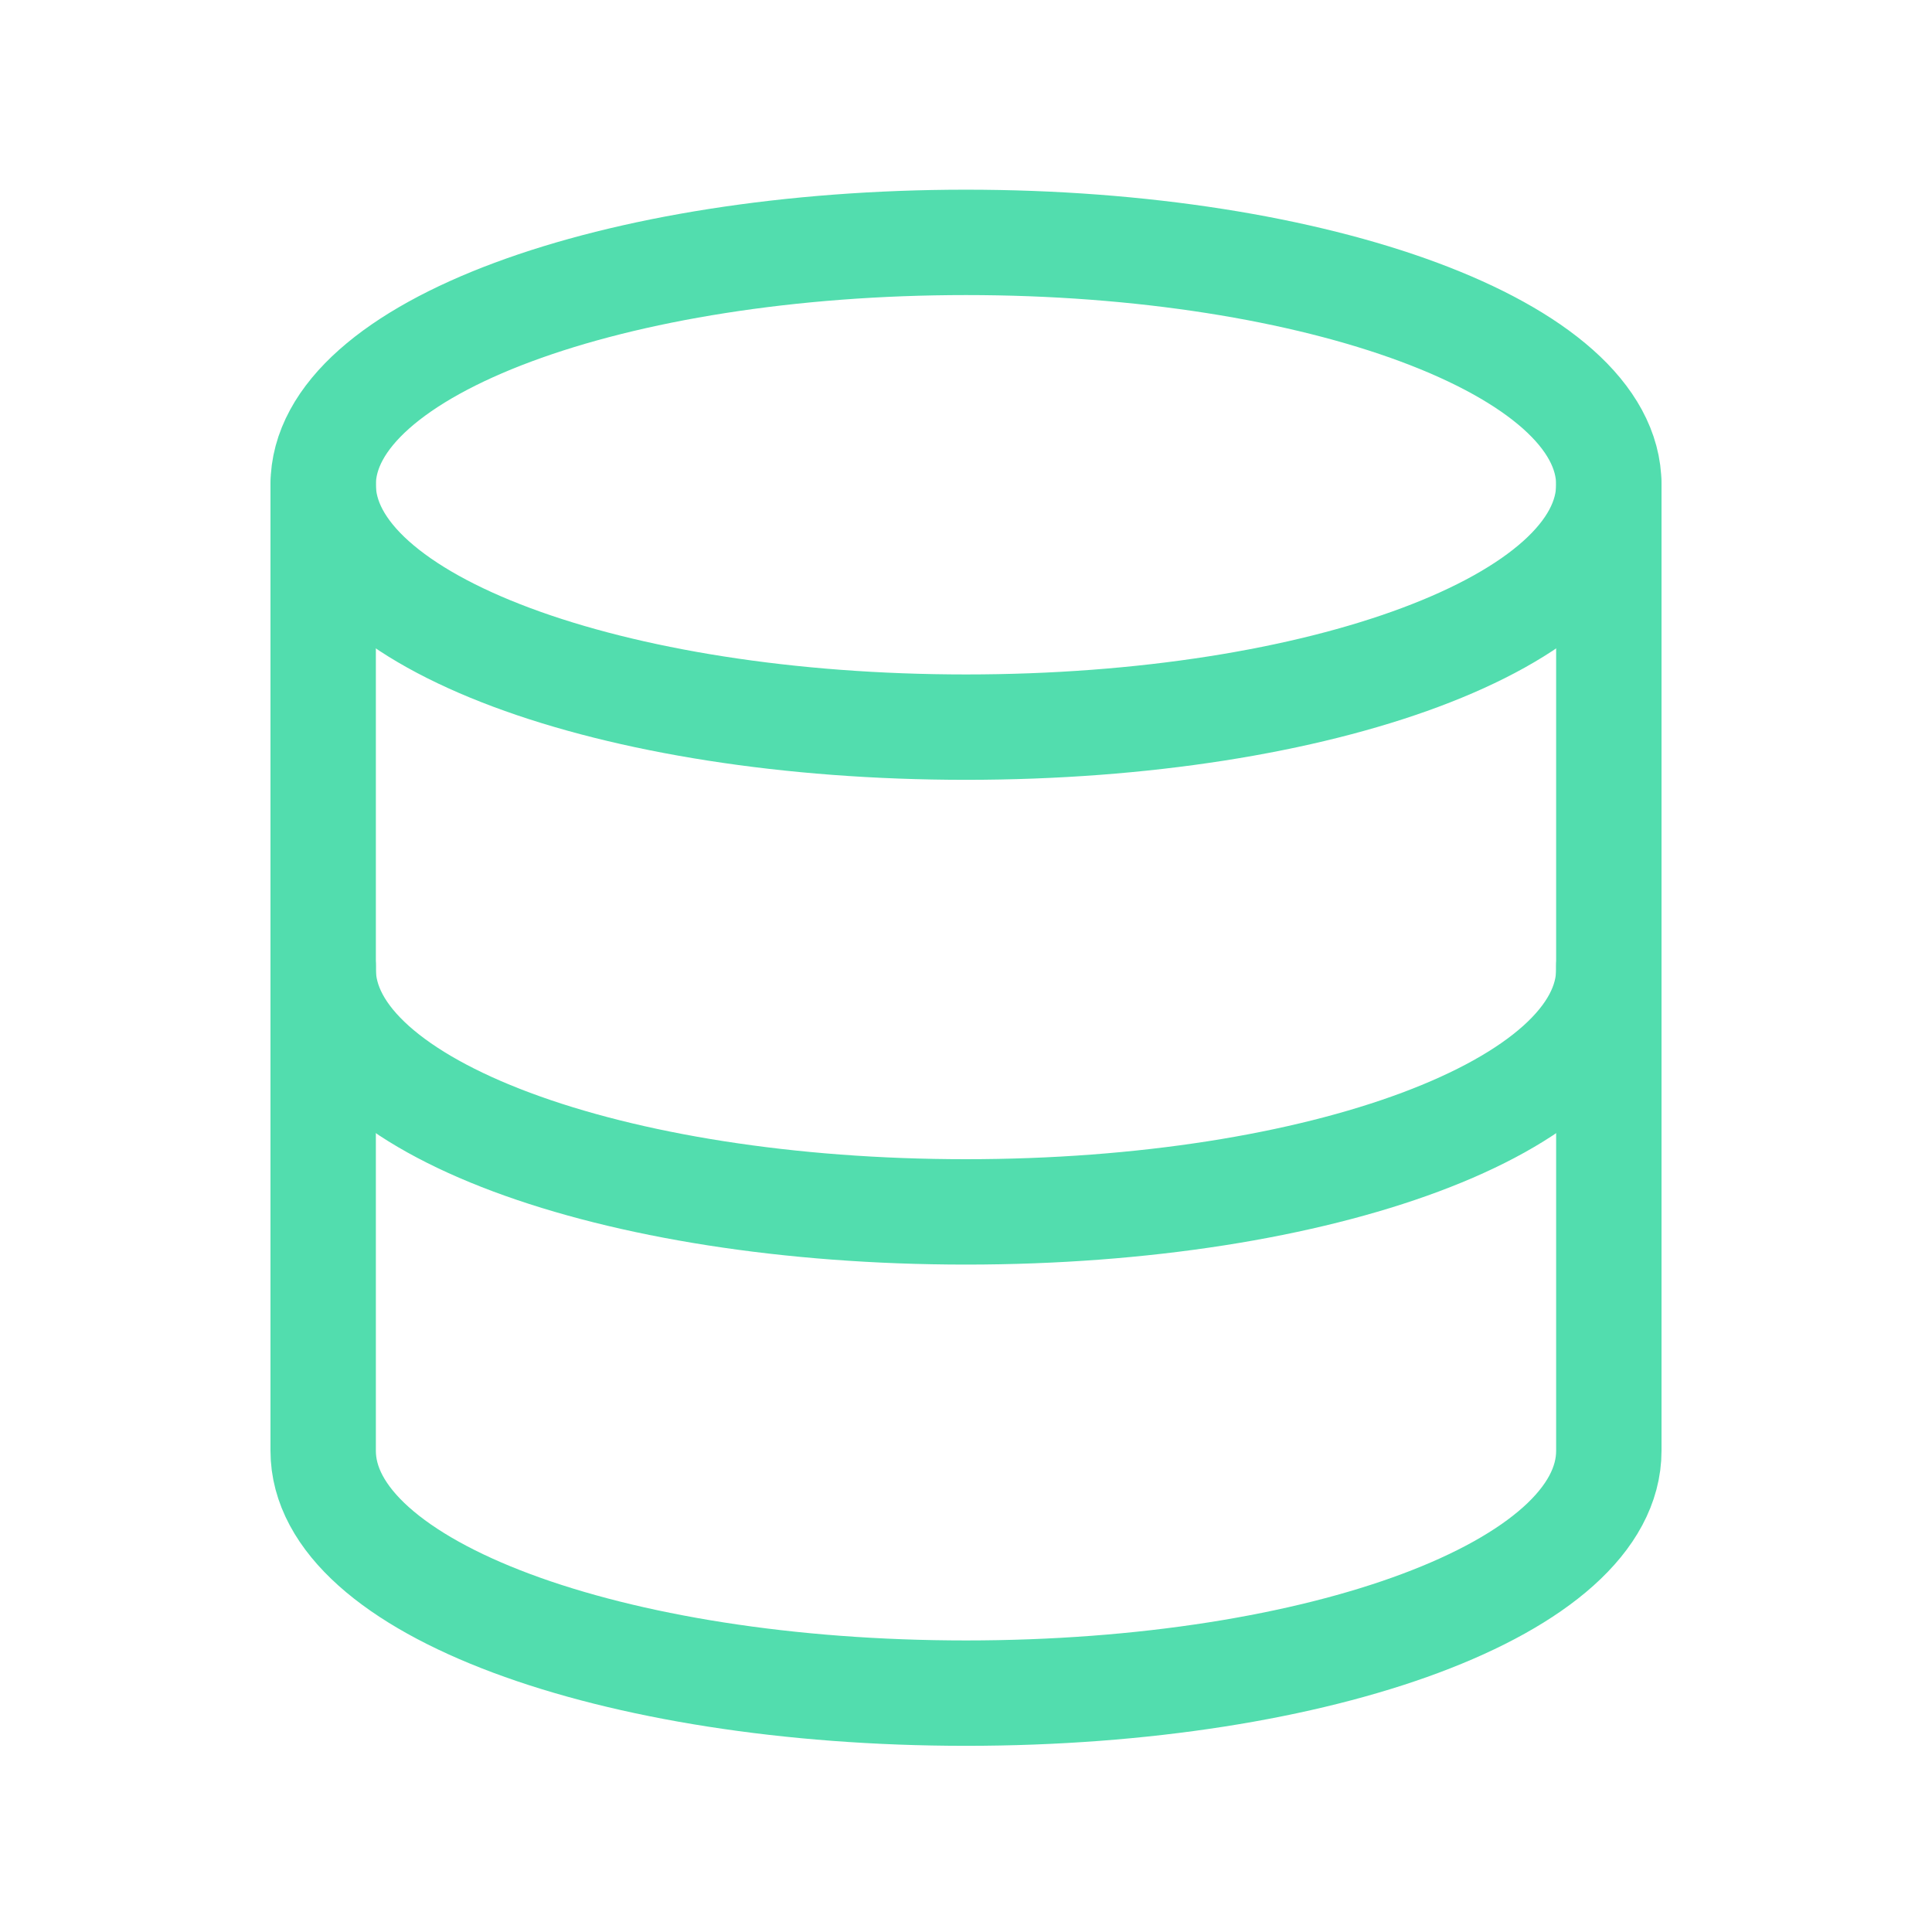 <?xml version="1.0" encoding="UTF-8"?>
<svg id="Layer_1" xmlns="http://www.w3.org/2000/svg" width="55" height="55" version="1.1" viewBox="0 0 55 55">
  <!-- Generator: Adobe Illustrator 29.8.2, SVG Export Plug-In . SVG Version: 2.1.1 Build 3)  -->
  <defs>
    <style>
      .st0, .st1 {
        fill: none;
      }

      .st1 {
        stroke: #52ddae;
        stroke-linecap: round;
        stroke-linejoin: round;
        stroke-width: 3px;
      }
    </style>
  </defs>
  <g id="Layer_11" data-name="Layer_1">
    <path class="st0" d="M0,0h55v55H0V0Z"/>
    <path class="st1" d="M9.2,13.8c0,3.9,8.2,6.9,18.3,6.9s18.3-3,18.3-6.9-8.3-6.9-18.3-6.9-18.3,3-18.3,6.9"/>
    <path class="st1" d="M9.2,13.8v13.8c0,3.9,8.2,6.9,18.3,6.9s18.3-3,18.3-6.9v-13.8"/>
    <path class="st1" d="M9.2,27.5v13.8c0,3.9,8.2,6.9,18.3,6.9s18.3-3,18.3-6.9v-13.8"/>
  </g>
</svg>